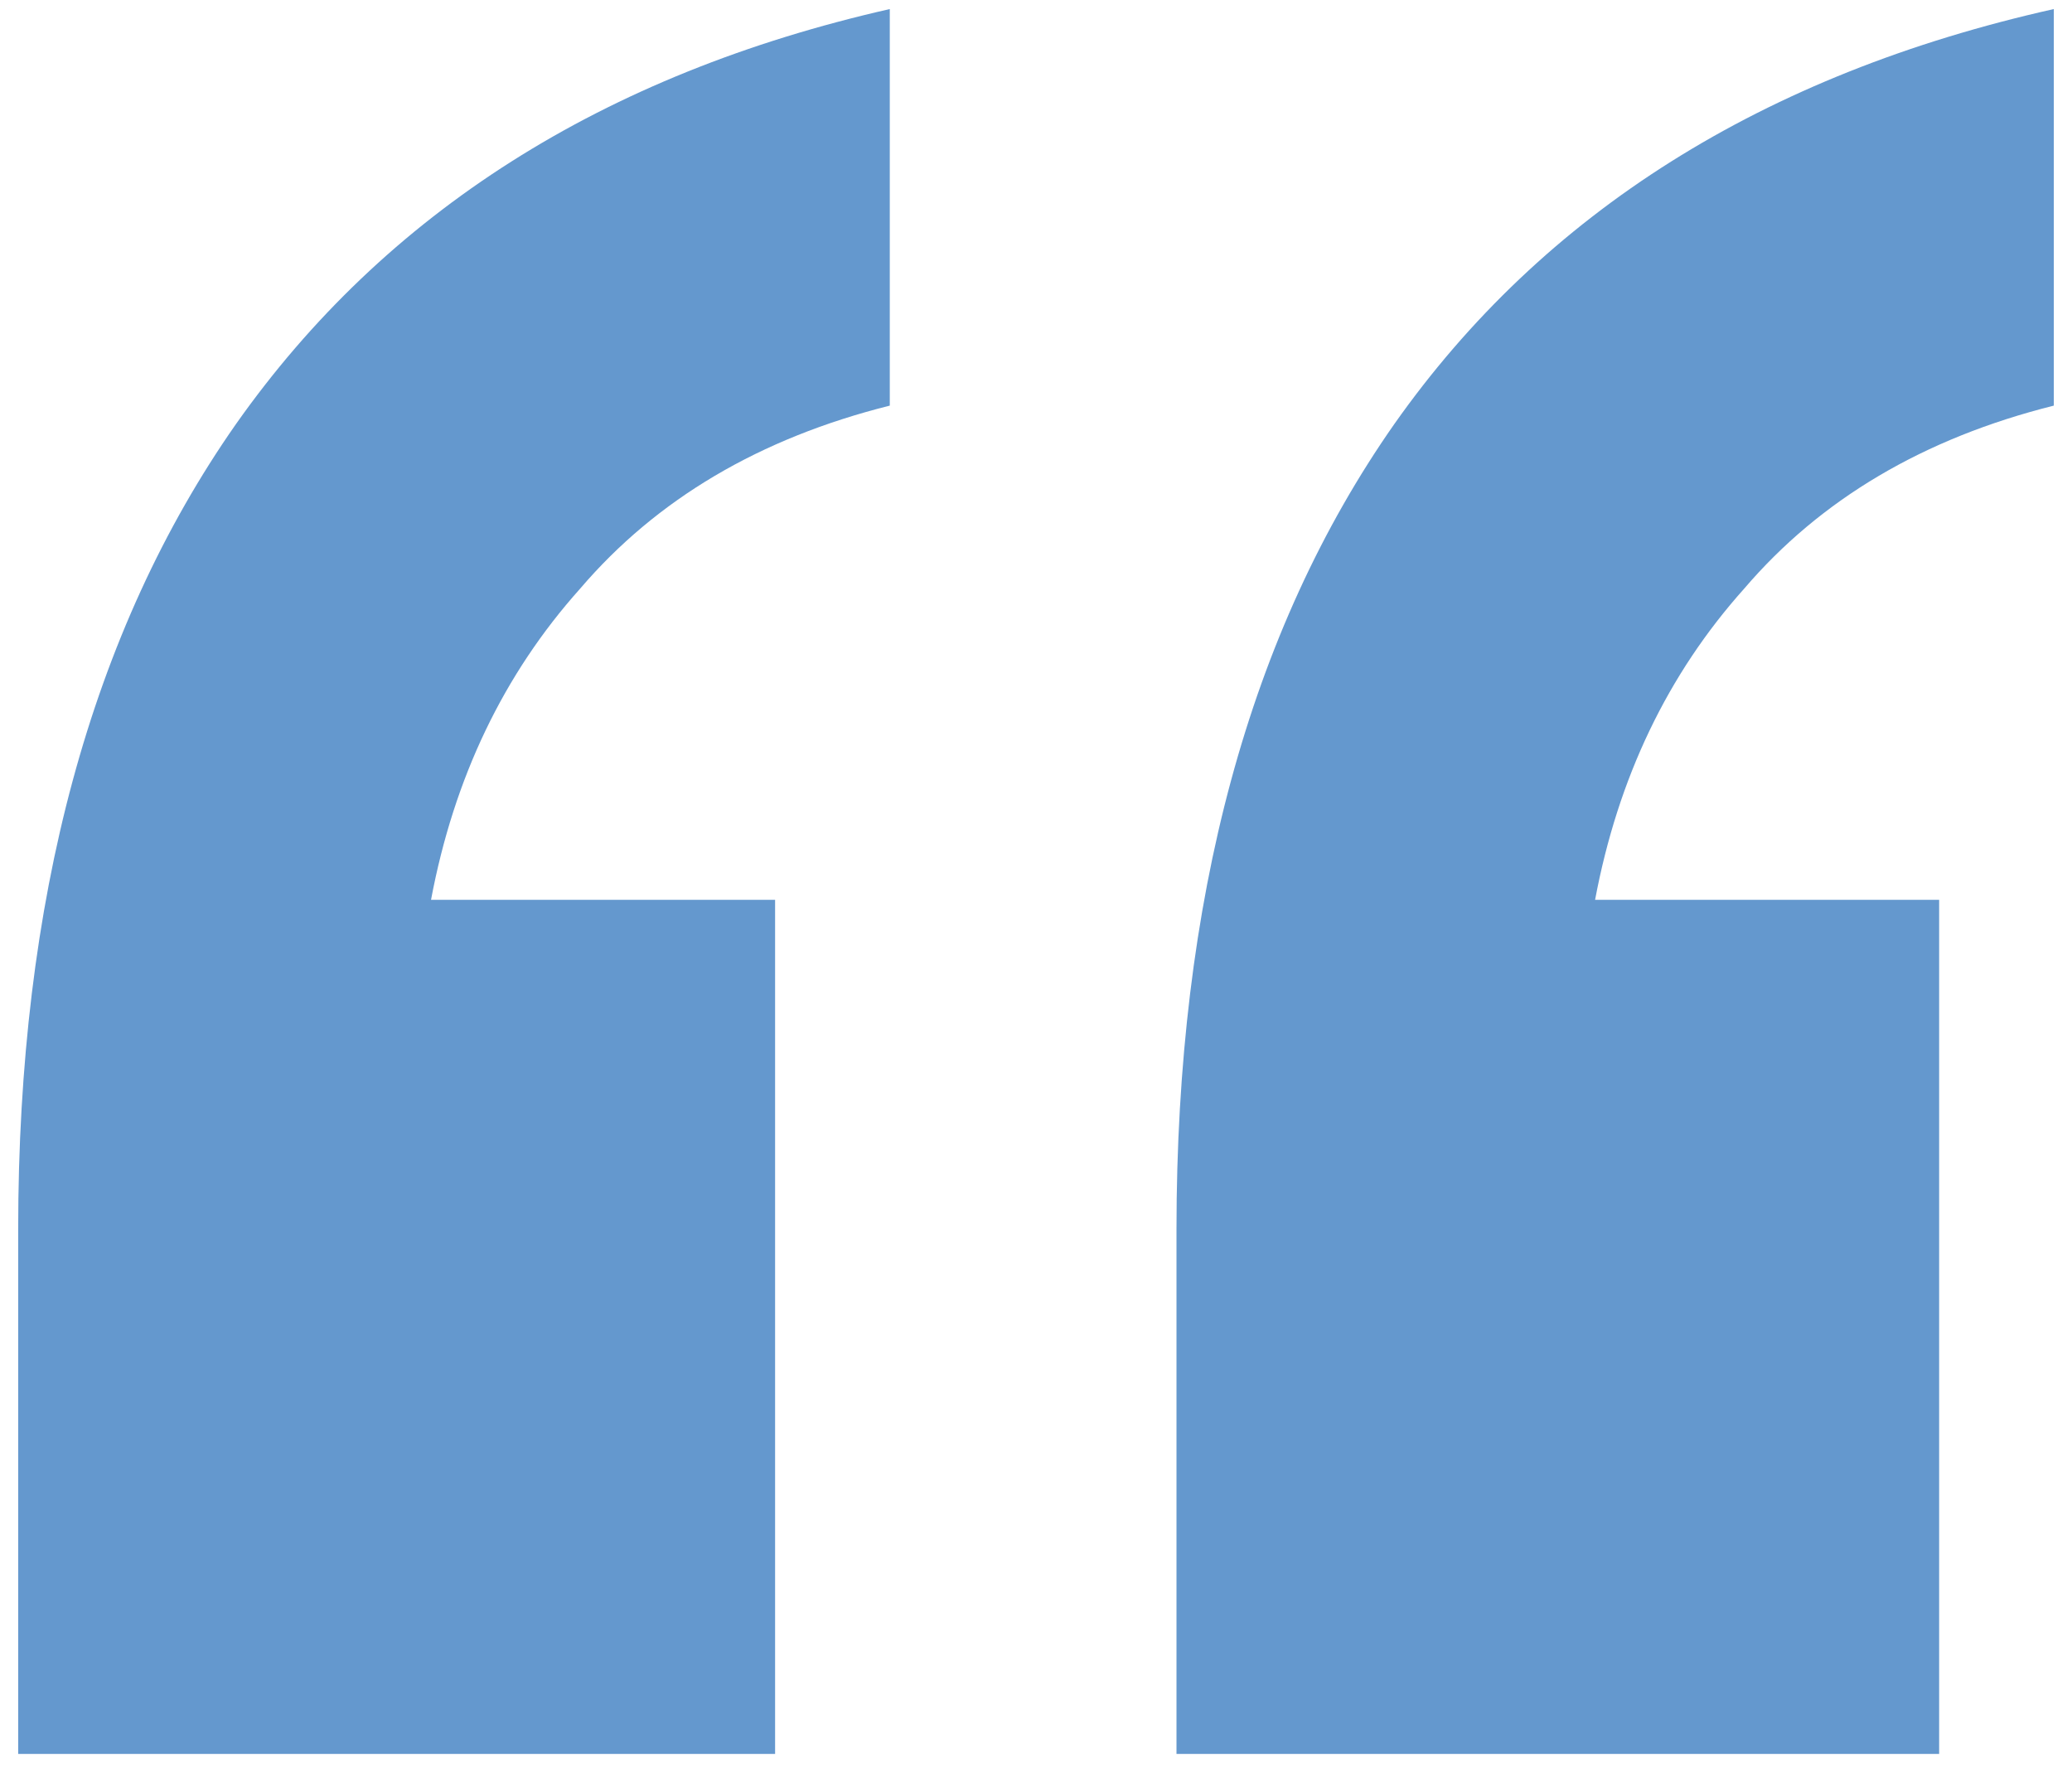 <svg width="76" height="65" viewBox="0 0 76 65" fill="none" xmlns="http://www.w3.org/2000/svg">
<path d="M43.153 64.332V45.088C43.153 33.004 45.817 23.158 51.146 15.549C56.614 7.792 64.677 2.719 75.333 0.332V14.878C70.566 16.071 66.78 18.309 63.976 21.591C61.171 24.724 59.348 28.528 58.507 33.004H71.127V64.332H43.153ZM0.667 64.332V45.088C0.667 33.004 3.331 23.158 8.659 15.549C14.128 7.792 22.12 2.719 32.637 0.332V14.878C27.869 16.071 24.083 18.309 21.279 21.591C18.475 24.724 16.652 28.528 15.81 33.004H28.43V64.332H0.667Z" fill="#6498CE"/>
</svg>

